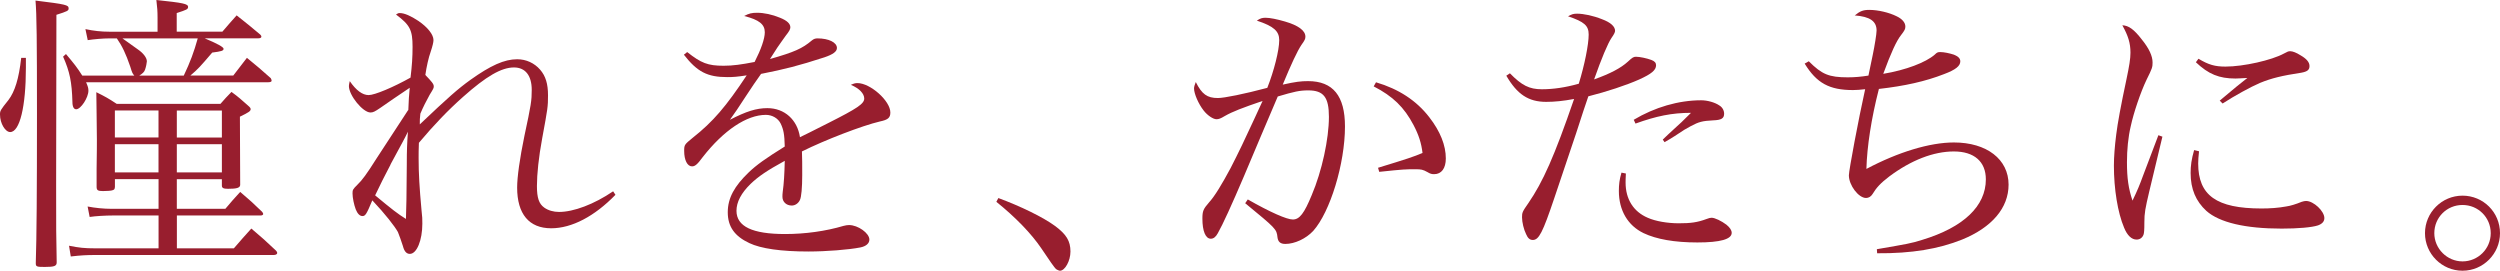 <?xml version="1.0" encoding="UTF-8"?><svg id="_レイヤー_2" xmlns="http://www.w3.org/2000/svg" viewBox="0 0 442.24 47.89"><defs><style>.cls-1{fill:#981e2e;}</style></defs><g id="ph"><g><path class="cls-1" d="m4.58,10.24v1.75c0,6.84-1.08,11.37-2.78,11.37-.87,0-1.8-1.54-1.8-3.09,0-.67.05-.77,1.49-2.57,1.13-1.49,1.85-3.76,2.26-7.46h.82Zm5.35,22.68c0,7.56,0,8.95.1,13.48,0,.67-.41.82-2.11.82-1.44,0-1.59-.05-1.59-.67.15-4.63.21-12.4.21-26.49,0-12.86-.05-17.59-.26-19.96,5.4.67,5.86.77,5.86,1.39,0,.41-.21.51-2.16,1.13l-.05,30.3Zm31.33-19.55q1.34-1.75,2.42-3.14c1.9,1.54,2.42,2.01,4.22,3.6.1.15.15.36.15.46,0,.15-.21.26-.62.26H15.23c.31.72.41,1.03.41,1.49,0,1.23-1.34,3.29-2.16,3.29-.41,0-.67-.41-.67-1.34-.1-3.45-.46-5.3-1.65-7.97l.51-.46c1.39,1.65,2.01,2.42,2.88,3.81h9.21c-.31-.36-.36-.41-.72-1.59-.77-2.26-1.44-3.65-2.37-4.99h-1.29c-1.18,0-2.83.15-3.86.31l-.41-1.95c1.44.31,2.78.46,4.27.46h8.49v-2.52c0-1.08-.05-1.75-.21-3.09,4.78.51,5.61.67,5.61,1.23,0,.41-.26.51-2.01,1.08v3.29h8.08c1.13-1.29,1.44-1.7,2.52-2.88,1.85,1.44,2.37,1.9,4.17,3.39.15.15.21.26.21.36,0,.21-.21.31-.57.31h-9.46c2.21.93,3.34,1.54,3.34,1.85,0,.36-.41.46-2.01.67-2.16,2.52-2.47,2.88-3.86,4.06h7.56Zm-9.98,23.56h8.59c1.13-1.34,1.49-1.75,2.62-2.98,1.75,1.49,2.26,1.95,3.86,3.5.15.15.21.31.21.41,0,.15-.21.26-.46.26h-14.81v5.81h10.08q1.54-1.8,3.09-3.5c1.95,1.65,2.52,2.16,4.37,3.91.15.15.21.31.21.41,0,.21-.26.36-.62.36h-31.58c-1.44,0-2.52.05-4.32.26l-.31-1.9c1.8.36,2.73.46,4.63.46h11.21v-5.81h-8.13c-1.23,0-3.03.1-4.06.26l-.36-1.85c1.34.26,2.88.41,4.22.41h8.33v-5.25h-7.72v1.39c-.05.41-.1.46-.41.57-.21.1-1.08.15-1.7.15-.93,0-1.13-.15-1.13-.77v-3.19c.05-2.73.05-4.63.05-5.14,0-.62-.05-3.55-.05-4.53-.05-2.57-.05-2.83-.05-3.86,1.65.82,2.11,1.08,3.6,2.06h18.36c.82-.93,1.08-1.23,1.95-2.11,1.34.98,1.7,1.34,2.93,2.42.36.31.46.46.46.62,0,.36-.31.57-1.9,1.34q0,4.22.05,12.09c-.05.51-.62.67-2.16.67-.82,0-1.08-.15-1.08-.57v-1.13h-7.97v5.25Zm-3.24-17.39h-7.72v4.78h7.72v-4.78Zm0,5.97h-7.72v4.99h7.72v-4.99Zm4.47-12.14c1.13-2.37,1.8-4.17,2.47-6.58h-13.32q.31.21,2.73,1.95c.98.67,1.59,1.49,1.59,2.11,0,.21-.15.98-.31,1.44-.15.46-.46.72-1.03,1.08h7.87Zm6.74,10.96v-4.78h-7.97v4.78h7.97Zm0,6.17v-4.99h-7.97v4.99h7.97Z"/><path class="cls-1" d="m72.23,19.49q.05-.82.1-2.16.1-1.03.15-1.8c-1.54,1.03-4.27,2.88-5.2,3.55-.98.67-1.29.82-1.75.82-1.34,0-3.81-3.03-3.81-4.68,0-.1.05-.51.15-.87,1.13,1.65,2.26,2.47,3.34,2.47s4.37-1.39,7.41-3.09c.26-2.16.36-3.6.36-5.45,0-2.98-.46-3.86-2.93-5.71.31-.21.41-.26.67-.26.82,0,1.96.51,3.29,1.39,1.65,1.13,2.67,2.42,2.67,3.39q0,.57-.51,2.11c-.36.98-.72,2.62-.93,4.06,1.13,1.18,1.49,1.59,1.49,2.01,0,.31-.05.41-.72,1.49-.62,1.13-1.13,2.11-1.65,3.34-.1.87-.1,1.08-.1,1.9,5.04-4.78,6.74-6.28,8.95-7.87,3.6-2.57,6.02-3.65,8.28-3.65,1.59,0,3.04.67,4.06,1.85.98,1.13,1.39,2.52,1.39,4.53s-.05,2.31-1.03,7.61c-.62,3.34-.93,6.33-.93,8.44s.36,3.14,1.29,3.81c.72.51,1.65.77,2.62.77,2.57,0,6.17-1.34,9.57-3.65l.41.62c-3.7,3.81-7.72,5.92-11.37,5.92-3.91,0-6.02-2.52-6.02-7.2,0-1.85.46-5.14,1.29-9.16,1.18-5.5,1.29-6.22,1.29-8.13,0-2.52-1.13-3.96-3.14-3.96-2.21,0-4.89,1.54-9,5.2-2.67,2.37-5.09,4.89-7.82,8.13-.05,1.23-.05,1.9-.05,2.67,0,2.78.15,5.25.51,9.21.15,1.23.15,1.65.15,2.42,0,2.93-.98,5.35-2.21,5.35-.57,0-.98-.41-1.23-1.39-.15-.51-.72-2.11-.88-2.47-.57-1.03-2.21-3.14-4.53-5.61-1.03,2.47-1.23,2.78-1.75,2.78-.46,0-.87-.41-1.18-1.18-.31-.82-.57-2.06-.57-2.83,0-.62.05-.72.87-1.54.82-.77,1.65-1.9,3.34-4.58l5.61-8.59Zm-3.14,9.62c-1.18,2.26-1.75,3.39-2.73,5.45,3.04,2.52,3.96,3.24,5.45,4.17q.1-1.95.15-9.62c0-2.52.05-3.7.2-5.81-.72,1.49-.77,1.49-3.09,5.81Z"/><path class="cls-1" d="m121.56,9.21c2.47,1.95,3.65,2.42,6.43,2.42,1.65,0,3.14-.21,5.5-.67,1.13-2.21,1.8-4.11,1.8-5.25,0-1.39-.98-2.21-3.65-2.88.87-.46,1.34-.57,2.31-.57,1.18,0,2.67.31,4.01.87,1.29.51,1.85,1.08,1.85,1.7,0,.36-.21.72-.82,1.49-.46.62-1.08,1.54-1.49,2.11q-.93,1.49-1.29,2.01c4.32-1.23,5.71-1.85,7.41-3.29.31-.26.62-.36.98-.36,2.01,0,3.45.72,3.45,1.7,0,.62-.67,1.13-2.21,1.65-4.58,1.49-7.05,2.11-11.21,2.93-.93,1.29-1.54,2.21-2.73,4.01-1.39,2.16-1.8,2.73-2.78,4.11,2.88-1.49,4.68-2.06,6.63-2.06,3.04,0,5.3,2.06,5.76,5.14q.88-.41,5.04-2.52c5.09-2.57,6.33-3.39,6.33-4.32,0-.87-.87-1.8-2.37-2.42.57-.26.82-.31,1.18-.31,2.26,0,5.81,3.14,5.81,5.2,0,.93-.41,1.29-1.85,1.59-3.09.72-9.77,3.29-13.79,5.3.05,1.65.05,1.95.05,4.17s-.15,3.91-.41,4.42c-.26.57-.82.98-1.44.98-.98,0-1.65-.67-1.65-1.54,0-.26,0-.51.05-.87.21-1.49.31-3.24.36-5.5-3.19,1.75-4.68,2.78-6.02,4.06-1.7,1.65-2.52,3.24-2.52,4.78,0,2.78,2.83,4.11,8.59,4.11,3.6,0,7.2-.51,10.34-1.44.36-.1.72-.15.98-.15,1.59,0,3.6,1.44,3.6,2.57,0,.67-.57,1.18-1.59,1.39-2.11.41-6.02.72-9.21.72-4.83,0-8.38-.51-10.44-1.49-2.62-1.23-3.81-2.93-3.81-5.45s1.18-4.63,3.7-7.05c1.34-1.29,2.98-2.47,6.38-4.58-.05-2.16-.21-2.98-.72-4.06-.46-.93-1.49-1.54-2.62-1.54-3.39,0-7.46,2.73-11.16,7.46-.98,1.34-1.39,1.65-1.9,1.65-.82,0-1.39-1.08-1.39-2.73,0-1.08.05-1.13,1.49-2.31,3.65-2.88,5.92-5.56,9.57-11.06-1.7.26-2.37.31-3.45.31-3.5,0-5.3-.93-7.66-3.96l.57-.46Z"/><path class="cls-1" d="m176.6,35.03c3.91,1.44,7.92,3.39,10.03,4.94,2.01,1.49,2.73,2.67,2.73,4.53,0,1.65-.98,3.39-1.85,3.39-.15,0-.51-.15-.72-.31q-.36-.31-2.62-3.7c-1.75-2.57-4.53-5.45-7.92-8.18l.36-.67Z"/><path class="cls-1" d="m223.36,17.85c-3.6,1.23-5.35,1.9-6.69,2.67-.77.46-1.08.57-1.49.57-.57,0-1.59-.67-2.26-1.54-.93-1.18-1.7-2.98-1.7-3.91,0-.26.1-.62.31-1.13,1.08,2.16,2.01,2.83,3.91,2.83,1.13,0,4.68-.72,8.74-1.8,1.18-2.98,2.11-6.64,2.11-8.44,0-1.59-.98-2.47-3.96-3.45.62-.41.93-.51,1.54-.51.77,0,2.06.26,3.45.67,2.31.67,3.6,1.59,3.6,2.67,0,.41-.1.62-.72,1.49-.72,1.08-1.8,3.39-3.29,7,2.26-.51,3.24-.62,4.48-.62,4.42,0,6.53,2.62,6.53,8.02,0,6.58-2.62,15.12-5.61,18.47-1.29,1.39-3.29,2.31-4.94,2.31-.87,0-1.29-.36-1.39-1.18-.15-1.44-.26-1.54-5.71-6.02l.46-.67c3.96,2.26,6.89,3.55,7.97,3.55,1.18,0,2.01-1.08,3.34-4.32,1.8-4.22,3.04-9.93,3.04-13.84,0-3.45-.93-4.68-3.65-4.68-1.54,0-2.47.21-5.4,1.08q-.72,1.75-2.98,7c-.21.51-1.23,2.93-3.04,7.2-2.06,4.84-3.75,8.54-4.58,9.98-.36.67-.77.98-1.24.98-.93,0-1.49-1.34-1.49-3.55,0-1.34.15-1.7,1.18-2.88,1.03-1.13,2.32-3.29,3.81-6.07q1.96-3.81,4.12-8.54l1.54-3.34Zm20.06-3.29c4.01,1.18,7.15,3.24,9.41,6.17,1.96,2.52,2.93,4.99,2.93,7.3,0,1.75-.77,2.78-2.06,2.78-.41,0-.67-.05-1.18-.36-.82-.46-1.13-.51-2.11-.51-1.8,0-2.06,0-6.43.46l-.21-.72c5.2-1.59,6.28-1.95,7.87-2.62-.21-1.75-.67-3.19-1.59-4.94-1.65-3.14-3.65-5.09-7.05-6.84l.41-.72Z"/><path class="cls-1" d="m267.09,12.96c2.11,2.16,3.45,2.83,5.66,2.83,2.01,0,4.17-.31,6.53-.98,1.03-3.34,1.75-6.94,1.75-8.69,0-1.59-.77-2.26-3.65-3.24.67-.36.93-.46,1.59-.46,1.18,0,2.88.36,4.42.98,1.54.57,2.31,1.29,2.31,2.06q0,.36-.62,1.23c-.67.98-1.8,3.7-3.09,7.36,2.88-1.03,4.73-2.01,5.97-3.14.82-.77,1.03-.87,1.44-.87.67,0,1.9.26,2.73.57.57.21.82.51.82.93,0,.87-.82,1.54-2.98,2.52-2.31,1.03-5.76,2.16-9,2.98q-.62,1.75-2.16,6.53-1.03,3.09-3.86,11.47c-2.06,6.12-2.73,7.41-3.81,7.41-.51,0-.88-.31-1.18-1.03-.41-.82-.72-2.11-.72-2.98,0-.82.05-.98,1.13-2.52,2.57-3.75,4.58-8.23,8.08-18.41-1.95.36-3.45.51-4.94.51-3.14,0-5.14-1.34-7.05-4.63l.62-.41Zm20.52,17.75c-.05.77-.05,1.39-.05,1.59,0,2.93,1.39,5.14,3.91,6.22,1.39.62,3.5.98,5.5.98,2.11,0,3.29-.15,4.94-.77.36-.15.67-.21.87-.21.57,0,1.75.57,2.62,1.23.62.51.93.98.93,1.44,0,1.13-2.01,1.7-6.07,1.7s-7.25-.57-9.52-1.65c-2.78-1.34-4.37-4.01-4.37-7.46,0-1.13.1-2.01.46-3.24l.77.15Zm1.39-9.52c3.7-2.21,7.92-3.45,11.93-3.45,1.08,0,2.42.36,3.24.93.51.31.82.87.82,1.44,0,.82-.46,1.13-1.95,1.18-1.9.1-2.52.26-3.96,1.03-1.03.57-1.08.57-2.83,1.75q-.98.62-1.8,1.08l-.31-.46q.62-.62,2.47-2.31c.46-.41.93-.82,2.52-2.42-3.39,0-6.12.57-9.82,1.9l-.31-.67Z"/><path class="cls-1" d="m319.98,10.85c2.31,2.31,3.55,2.83,6.89,2.83,1.23,0,2.31-.1,3.65-.31q.15-.77.77-3.7c.31-1.49.67-3.65.67-4.27,0-1.65-1.18-2.47-3.86-2.67.93-.77,1.49-.98,2.57-.98,1.54,0,3.5.46,4.84,1.13.98.46,1.54,1.13,1.54,1.8,0,.46-.1.67-.77,1.54-.82,1.03-1.8,3.19-3.14,6.84,4.01-.67,7.51-2.01,9.1-3.39.41-.41.57-.46.98-.46.67,0,1.65.21,2.42.46.77.31,1.13.67,1.13,1.18,0,.82-.82,1.49-2.88,2.26-3.29,1.29-7,2.11-11.52,2.62-1.34,5.2-2.11,10.24-2.21,14.15,5.61-2.98,11.21-4.68,15.48-4.68,5.81,0,9.67,2.98,9.67,7.46,0,4.11-2.93,7.56-8.23,9.72-4.12,1.65-8.9,2.47-15.02,2.42l-.05-.72c5.4-.93,6.07-1.03,8.02-1.65,7.3-2.21,11.26-5.97,11.26-10.7,0-3.14-2.06-4.94-5.66-4.94s-7.56,1.54-11.42,4.42c-1.54,1.18-2.26,1.95-2.98,3.14-.26.41-.67.67-1.13.67-1.34,0-3.04-2.26-3.04-4.01,0-.87,1.7-9.93,2.88-15.23-.98.1-1.49.15-2.16.15-4.17,0-6.43-1.23-8.54-4.68l.72-.41Z"/><path class="cls-1" d="m382.52,24.18c-.1.46-.88,3.7-2.32,9.67-.72,3.03-.87,3.86-.87,5.45,0,1.49-.05,1.9-.15,2.21-.21.57-.67.87-1.23.87-.87,0-1.65-.72-2.21-2.11-1.13-2.67-1.8-6.84-1.8-10.96,0-1.54.15-3.45.41-5.5q.36-2.98,1.8-9.72c.51-2.42.72-3.7.72-4.78,0-1.7-.41-2.98-1.44-4.84,1.13.05,2.06.72,3.45,2.52,1.29,1.59,1.9,2.93,1.9,4.06,0,.82-.05,1.03-1.08,3.09-1.03,2.16-2.26,5.76-2.78,8.18-.46,1.95-.67,4.17-.67,6.38,0,2.83.26,4.63.98,6.79.87-1.8,1.29-2.83,1.85-4.37l2.73-7.2.72.26Zm6.48,2.57c-.1,1.03-.15,1.49-.15,2.16,0,5.66,3.24,7.97,11.21,7.97,1.49,0,2.98-.1,4.37-.36q1.08-.15,2.73-.82c.31-.1.57-.15.77-.15,1.34,0,3.24,1.8,3.24,3.03,0,.62-.41,1.03-1.13,1.29-1.08.36-3.55.57-6.43.57-6.43,0-11.01-1.08-13.32-3.14-1.85-1.7-2.78-3.86-2.78-6.69,0-1.29.15-2.42.62-4.06l.87.21Zm-.1-16.36c1.8,1.08,2.93,1.39,4.78,1.39,3.19,0,8.18-1.13,10.34-2.31.67-.36.77-.41,1.13-.41.41,0,1.08.26,1.8.72,1.08.62,1.59,1.23,1.59,1.9s-.36.98-1.44,1.18c-3.39.51-5.3.98-7.3,1.8-1.59.67-4.58,2.31-6.63,3.65l-.51-.51c2.31-1.95,4.06-3.39,4.89-4.01-1.08.05-1.65.1-2.11.1-2.88,0-4.78-.77-7-2.88l.46-.62Z"/><path class="cls-1" d="m442.24,41.25c0,3.65-2.98,6.64-6.63,6.64s-6.64-2.98-6.64-6.64,2.98-6.64,6.64-6.64,6.63,2.93,6.63,6.64Zm-11.62,0c0,2.73,2.26,4.99,4.99,4.99s4.99-2.21,4.99-4.99-2.21-4.99-4.99-4.99-4.99,2.21-4.99,4.99Z"/></g></g></svg>
